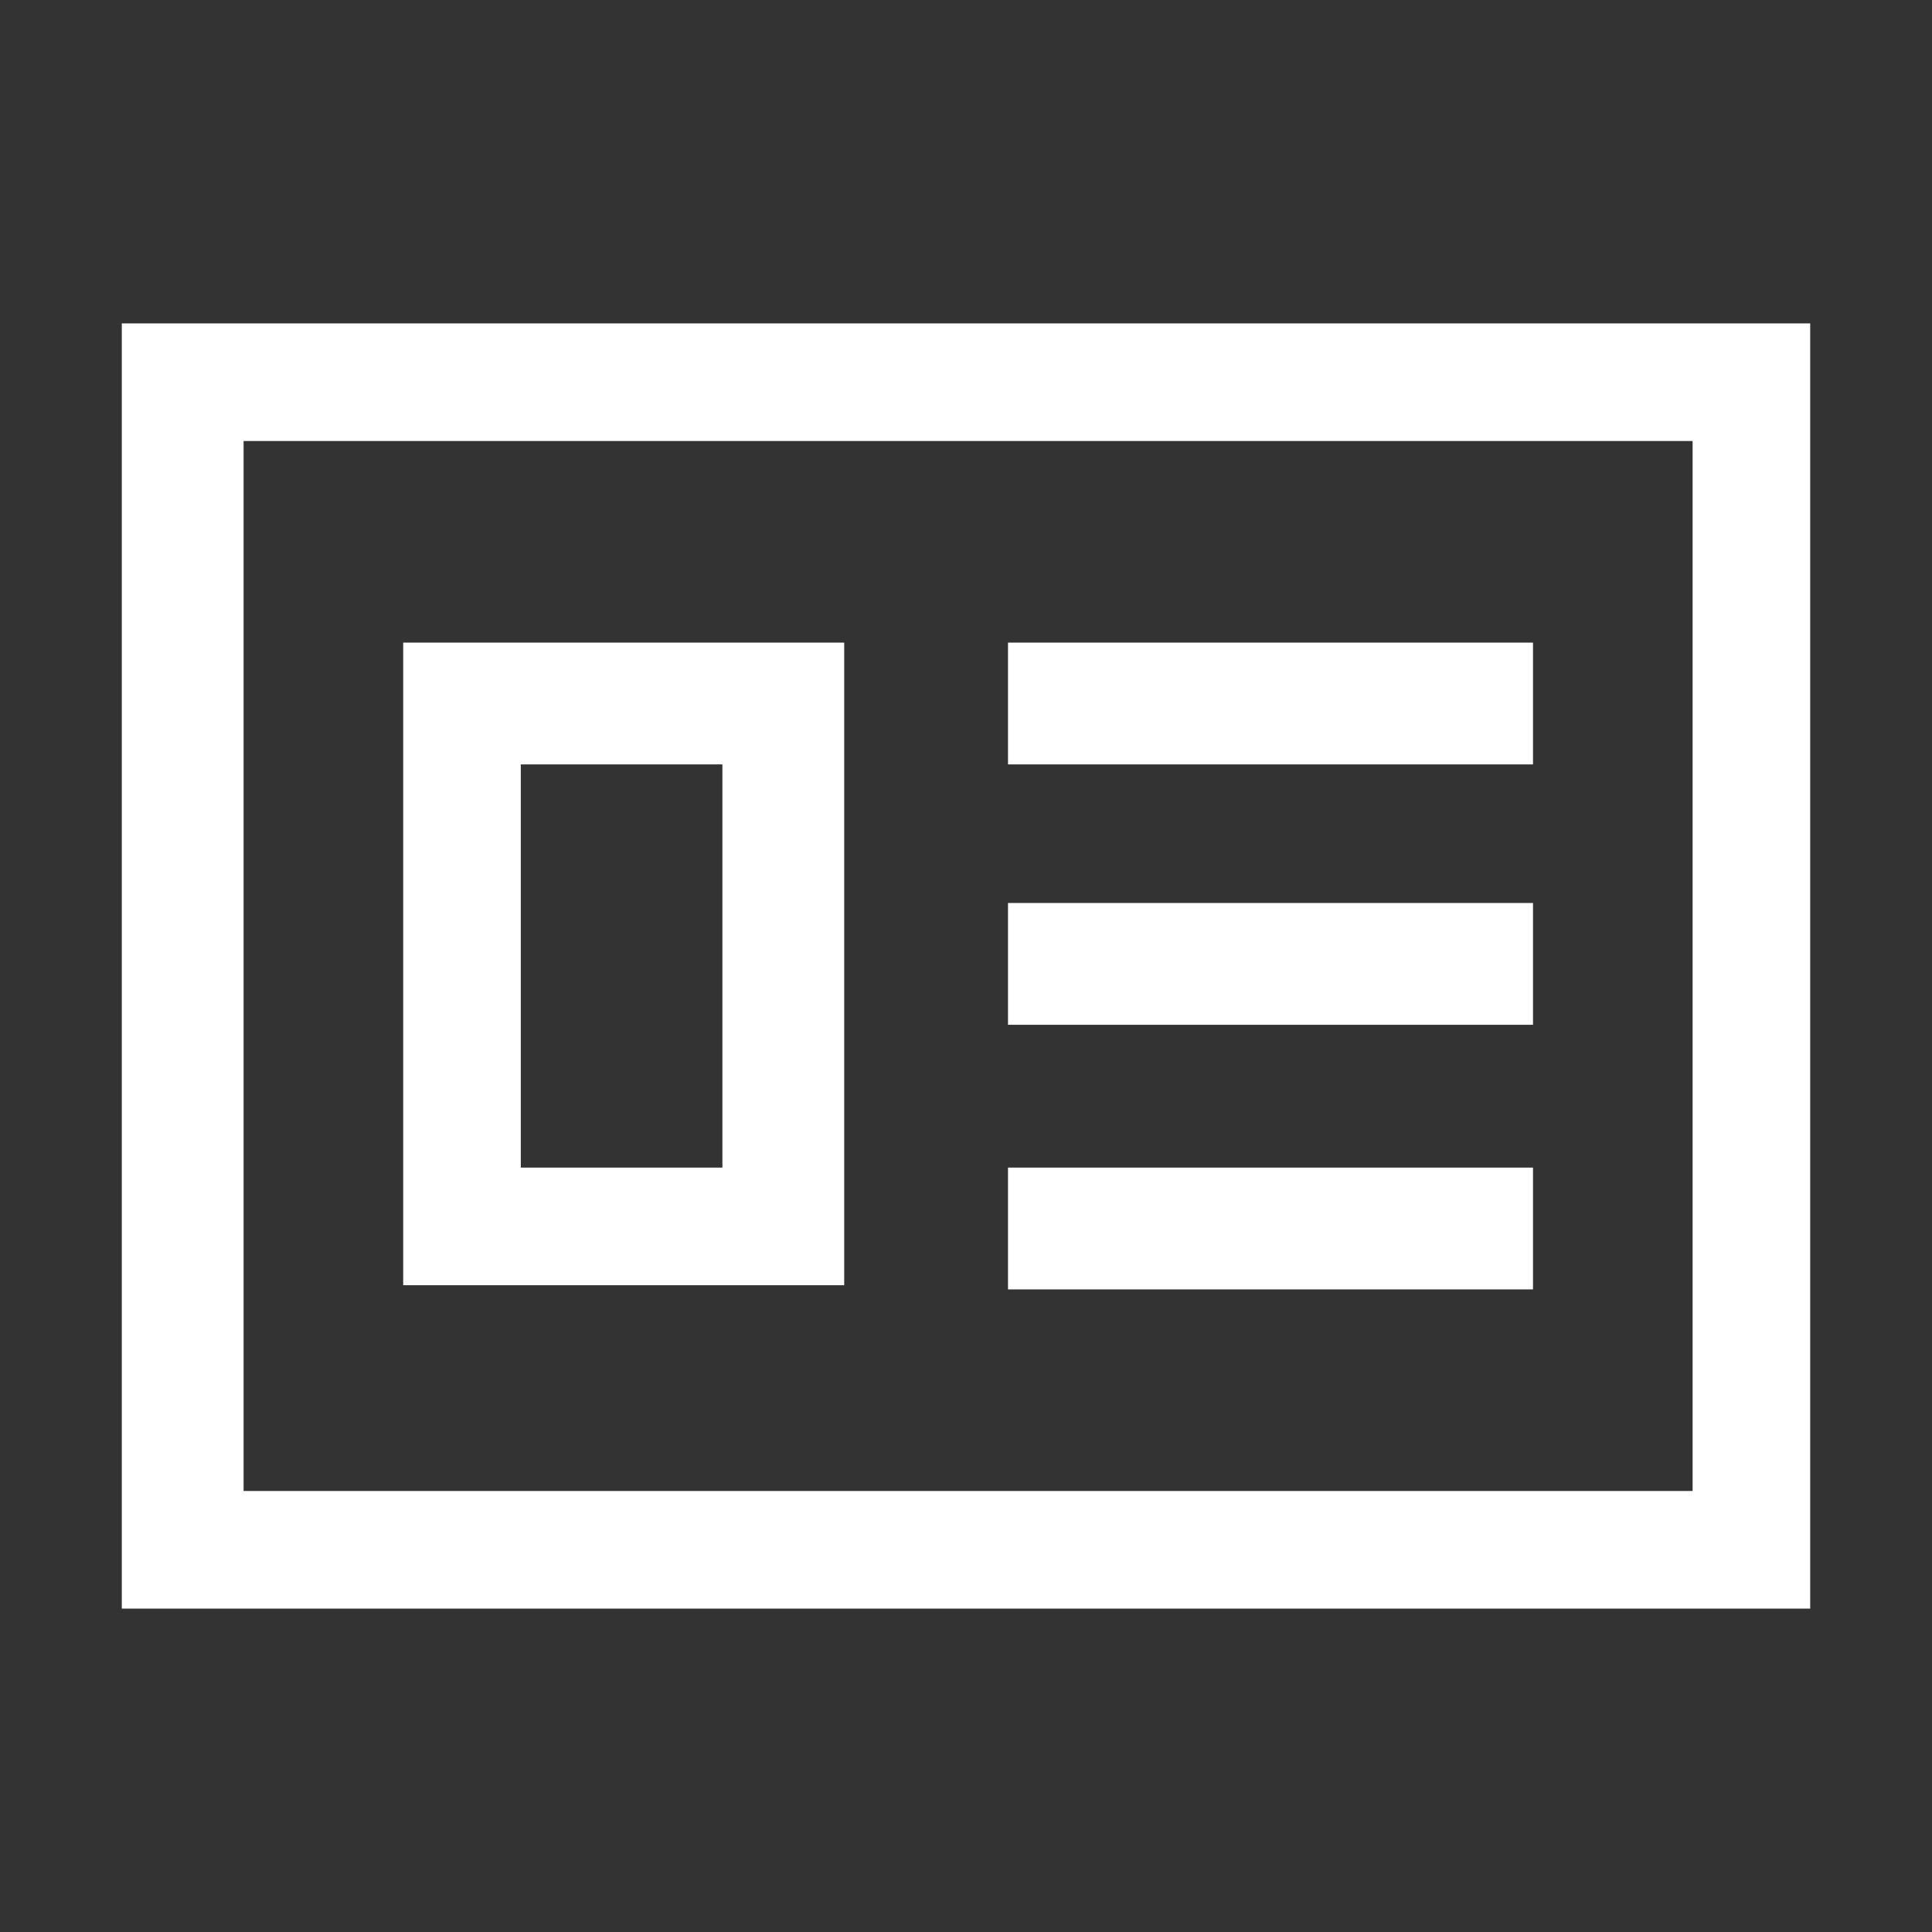 <?xml version="1.0" encoding="utf-8"?>
<!-- Generator: Adobe Illustrator 26.3.1, SVG Export Plug-In . SVG Version: 6.00 Build 0)  -->
<svg version="1.1" id="レイヤー_1" xmlns="http://www.w3.org/2000/svg" xmlns:xlink="http://www.w3.org/1999/xlink" x="0px"
	 y="0px" width="46px" height="46px" viewBox="0 0 46 46" style="enable-background:new 0 0 46 46;" xml:space="preserve">
<rect x="0" y="0" width="46" height="46" fill="#333333" stroke="none"/>
<style type="text/css">
	.st0{clip-path:url(#SVGID_00000040548890066701562780000017283351025176014742_);}
	.st1{fill-rule:evenodd;clip-rule:evenodd;fill:#FFFFFF;}
</style>
<g>
	<defs>
		<rect id="SVGID_1_" width="46" height="46"/>
	</defs>
	<clipPath id="SVGID_00000065052074840920530120000017841036303928769674_">
		<use xlink:href="#SVGID_1_"  style="overflow:visible;"/>
	</clipPath>
	<g style="clip-path:url(#SVGID_00000065052074840920530120000017841036303928769674_);">
		<path class="st1" d="M43.1,38.3H2.9V7.7h40.2V38.3z M5.8,35.5h34.5V10.5H5.8V35.5z M17.2,18.2v9.6h-4.8v-9.6H17.2z M20.1,15.3H9.6
			v15.3h8.8h1.7V15.3z M24,15.3h12.5v2.9H24V15.3z M36.4,21.5H24v2.9h12.5V21.5z M24,27.8h12.5v2.9H24V27.8z"/>
	</g>
</g>
</svg>
